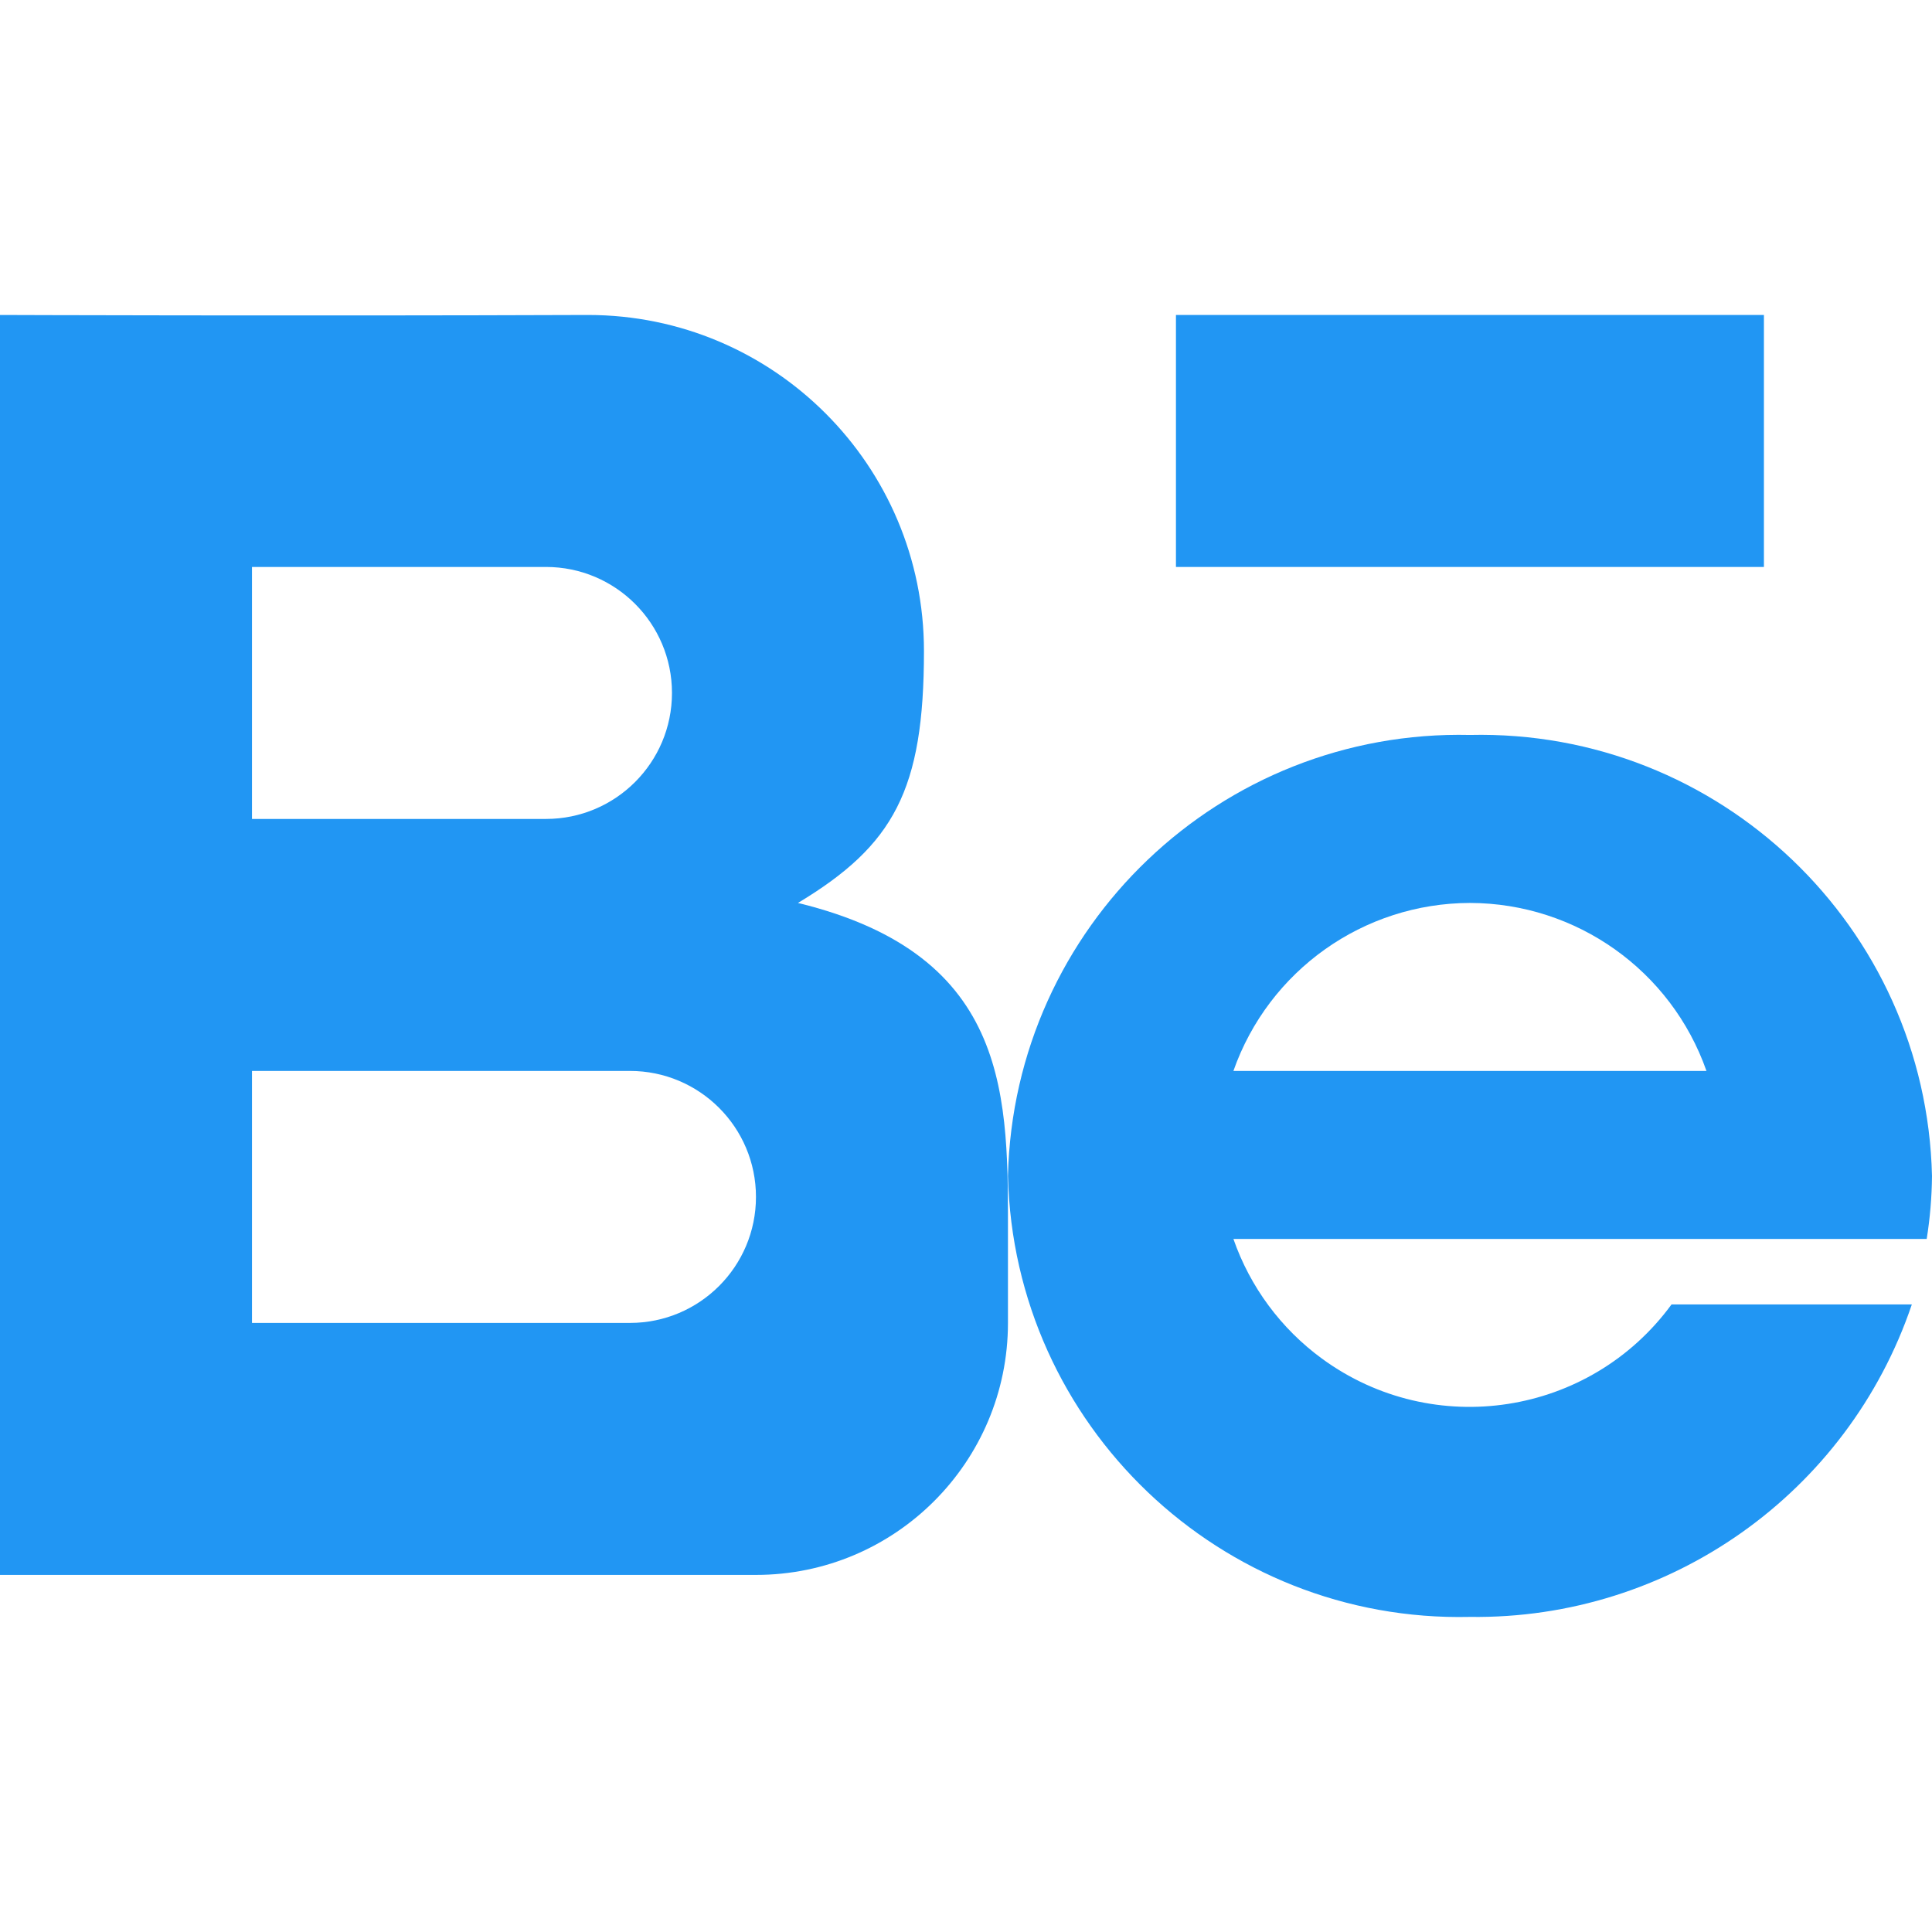 <?xml version="1.0" encoding="UTF-8"?> <!-- Generator: Adobe Illustrator 19.0.0, SVG Export Plug-In . SVG Version: 6.00 Build 0) --> <svg xmlns="http://www.w3.org/2000/svg" xmlns:xlink="http://www.w3.org/1999/xlink" id="Capa_1" x="0px" y="0px" viewBox="0 0 490.688 490.688" style="enable-background:new 0 0 490.688 490.688;" xml:space="preserve"> <g> <path style="fill:#2196F3;" d="M202.667,229.329c24.341-14.656,32-28.651,32-64c0-47.128-38.205-85.333-85.333-85.333 C74.539,80.273,0,79.995,0,79.995v320h192c35.346,0,64-28.654,64-64v-21.333C256,279.313,257.323,242.662,202.667,229.329z M64,143.995h74.667c17.673,0,32,14.327,32,32s-14.327,32-32,32H64V143.995z M160,335.995H64v-64h96c17.673,0,32,14.327,32,32 S177.673,335.995,160,335.995z"></path> <rect x="298.667" y="79.995" style="fill:#2196F3;" width="149.333" height="64"></rect> <path style="fill:#2196F3;" d="M424.533,331.302c-20.719,28.316-60.47,34.475-88.787,13.756 c-10.407-7.615-18.251-18.217-22.488-30.396h176.085c0.847-5.292,1.297-10.641,1.344-16c-1.502-63.324-54.029-113.454-117.355-112 c-63.317-1.443-115.831,48.684-117.333,112c1.502,63.316,54.016,113.443,117.333,112c50.663,0.685,95.992-31.367,112.235-79.36 H424.533z M373.333,229.329c27.043,0.055,51.115,17.151,60.075,42.667H313.259C322.219,246.48,346.29,229.384,373.333,229.329z"></path> </g> <g> </g> <g> </g> <g> </g> <g> </g> <g> </g> <g> </g> <g> </g> <g> </g> <g> </g> <g> </g> <g> </g> <g> </g> <g> </g> <g> </g> <g> </g> </svg> 